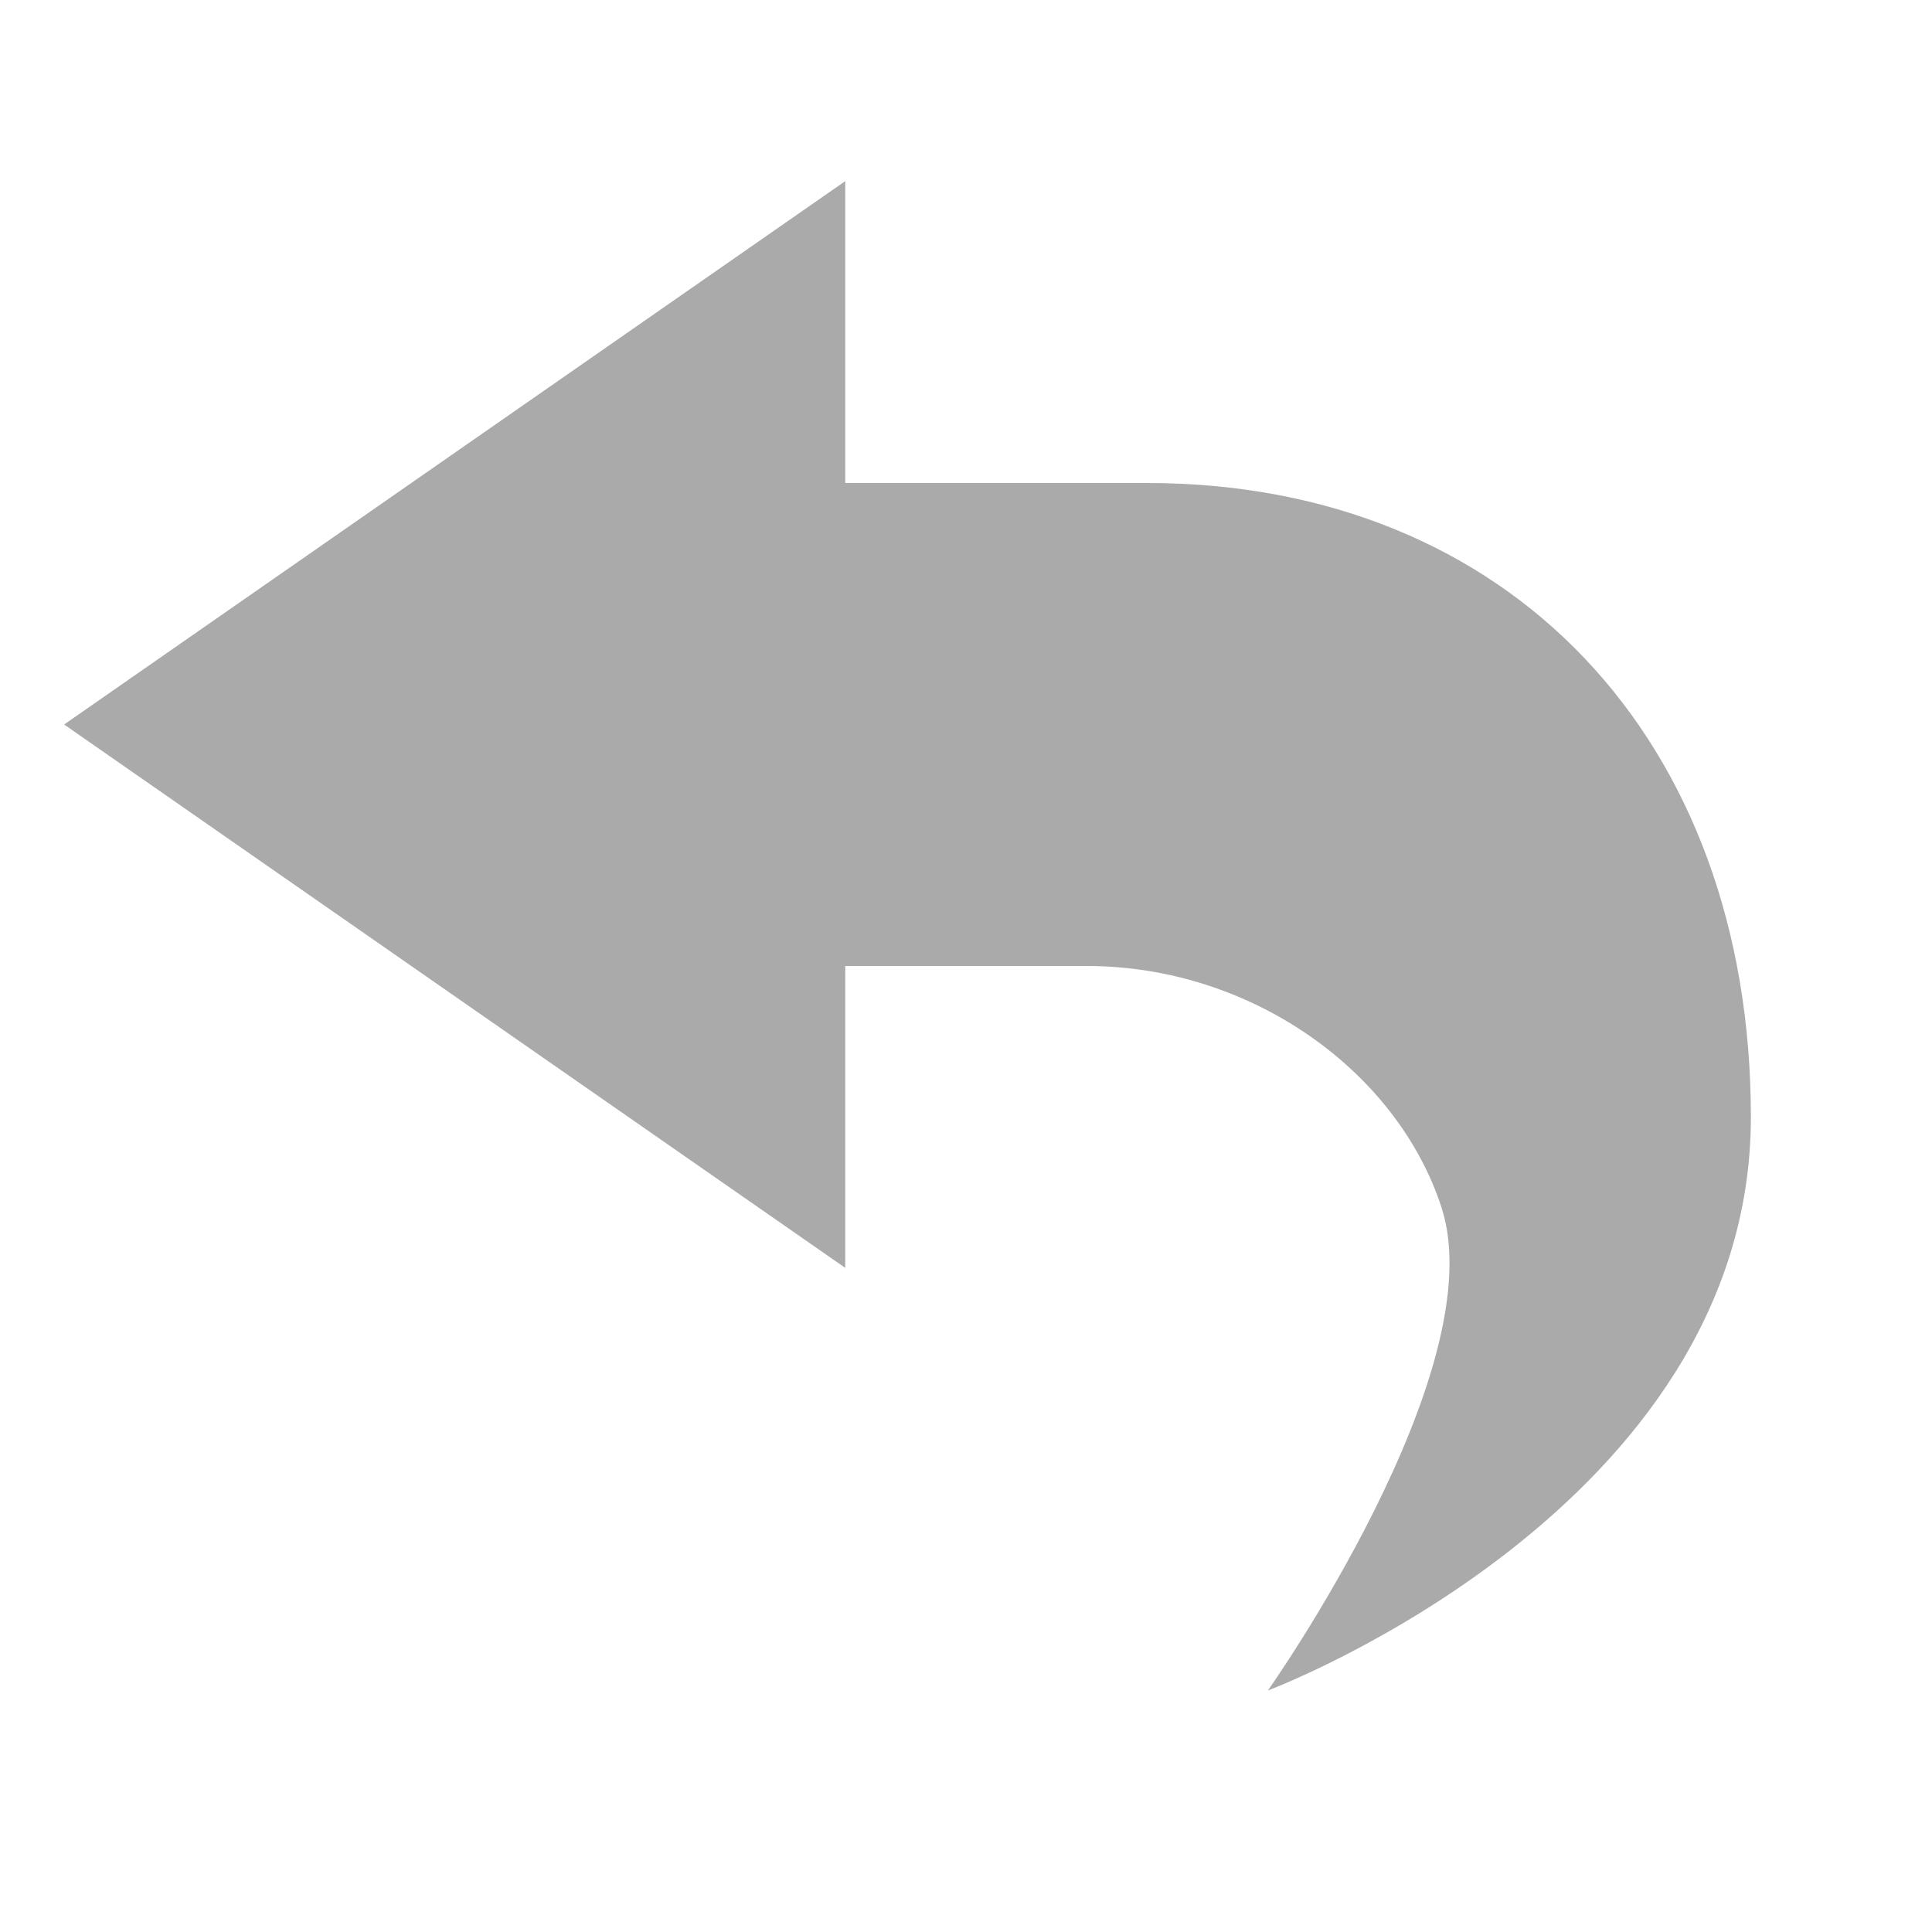 <svg width="16" height="16" version="1.1">
 <g transform="translate(-261 -124)">
  <path d="m268 125.5-6.469 4.5 6.469 4.5v-2.5h2c1.365 0 2.572 0.873 2.938 2 0.438 1.347-1.438 4-1.438 4s4-1.5 4-4.75c0-3.123-2-5.25-5-5.25h-2.5z" fill="#aaaaaa"/>
 </g>
</svg>
